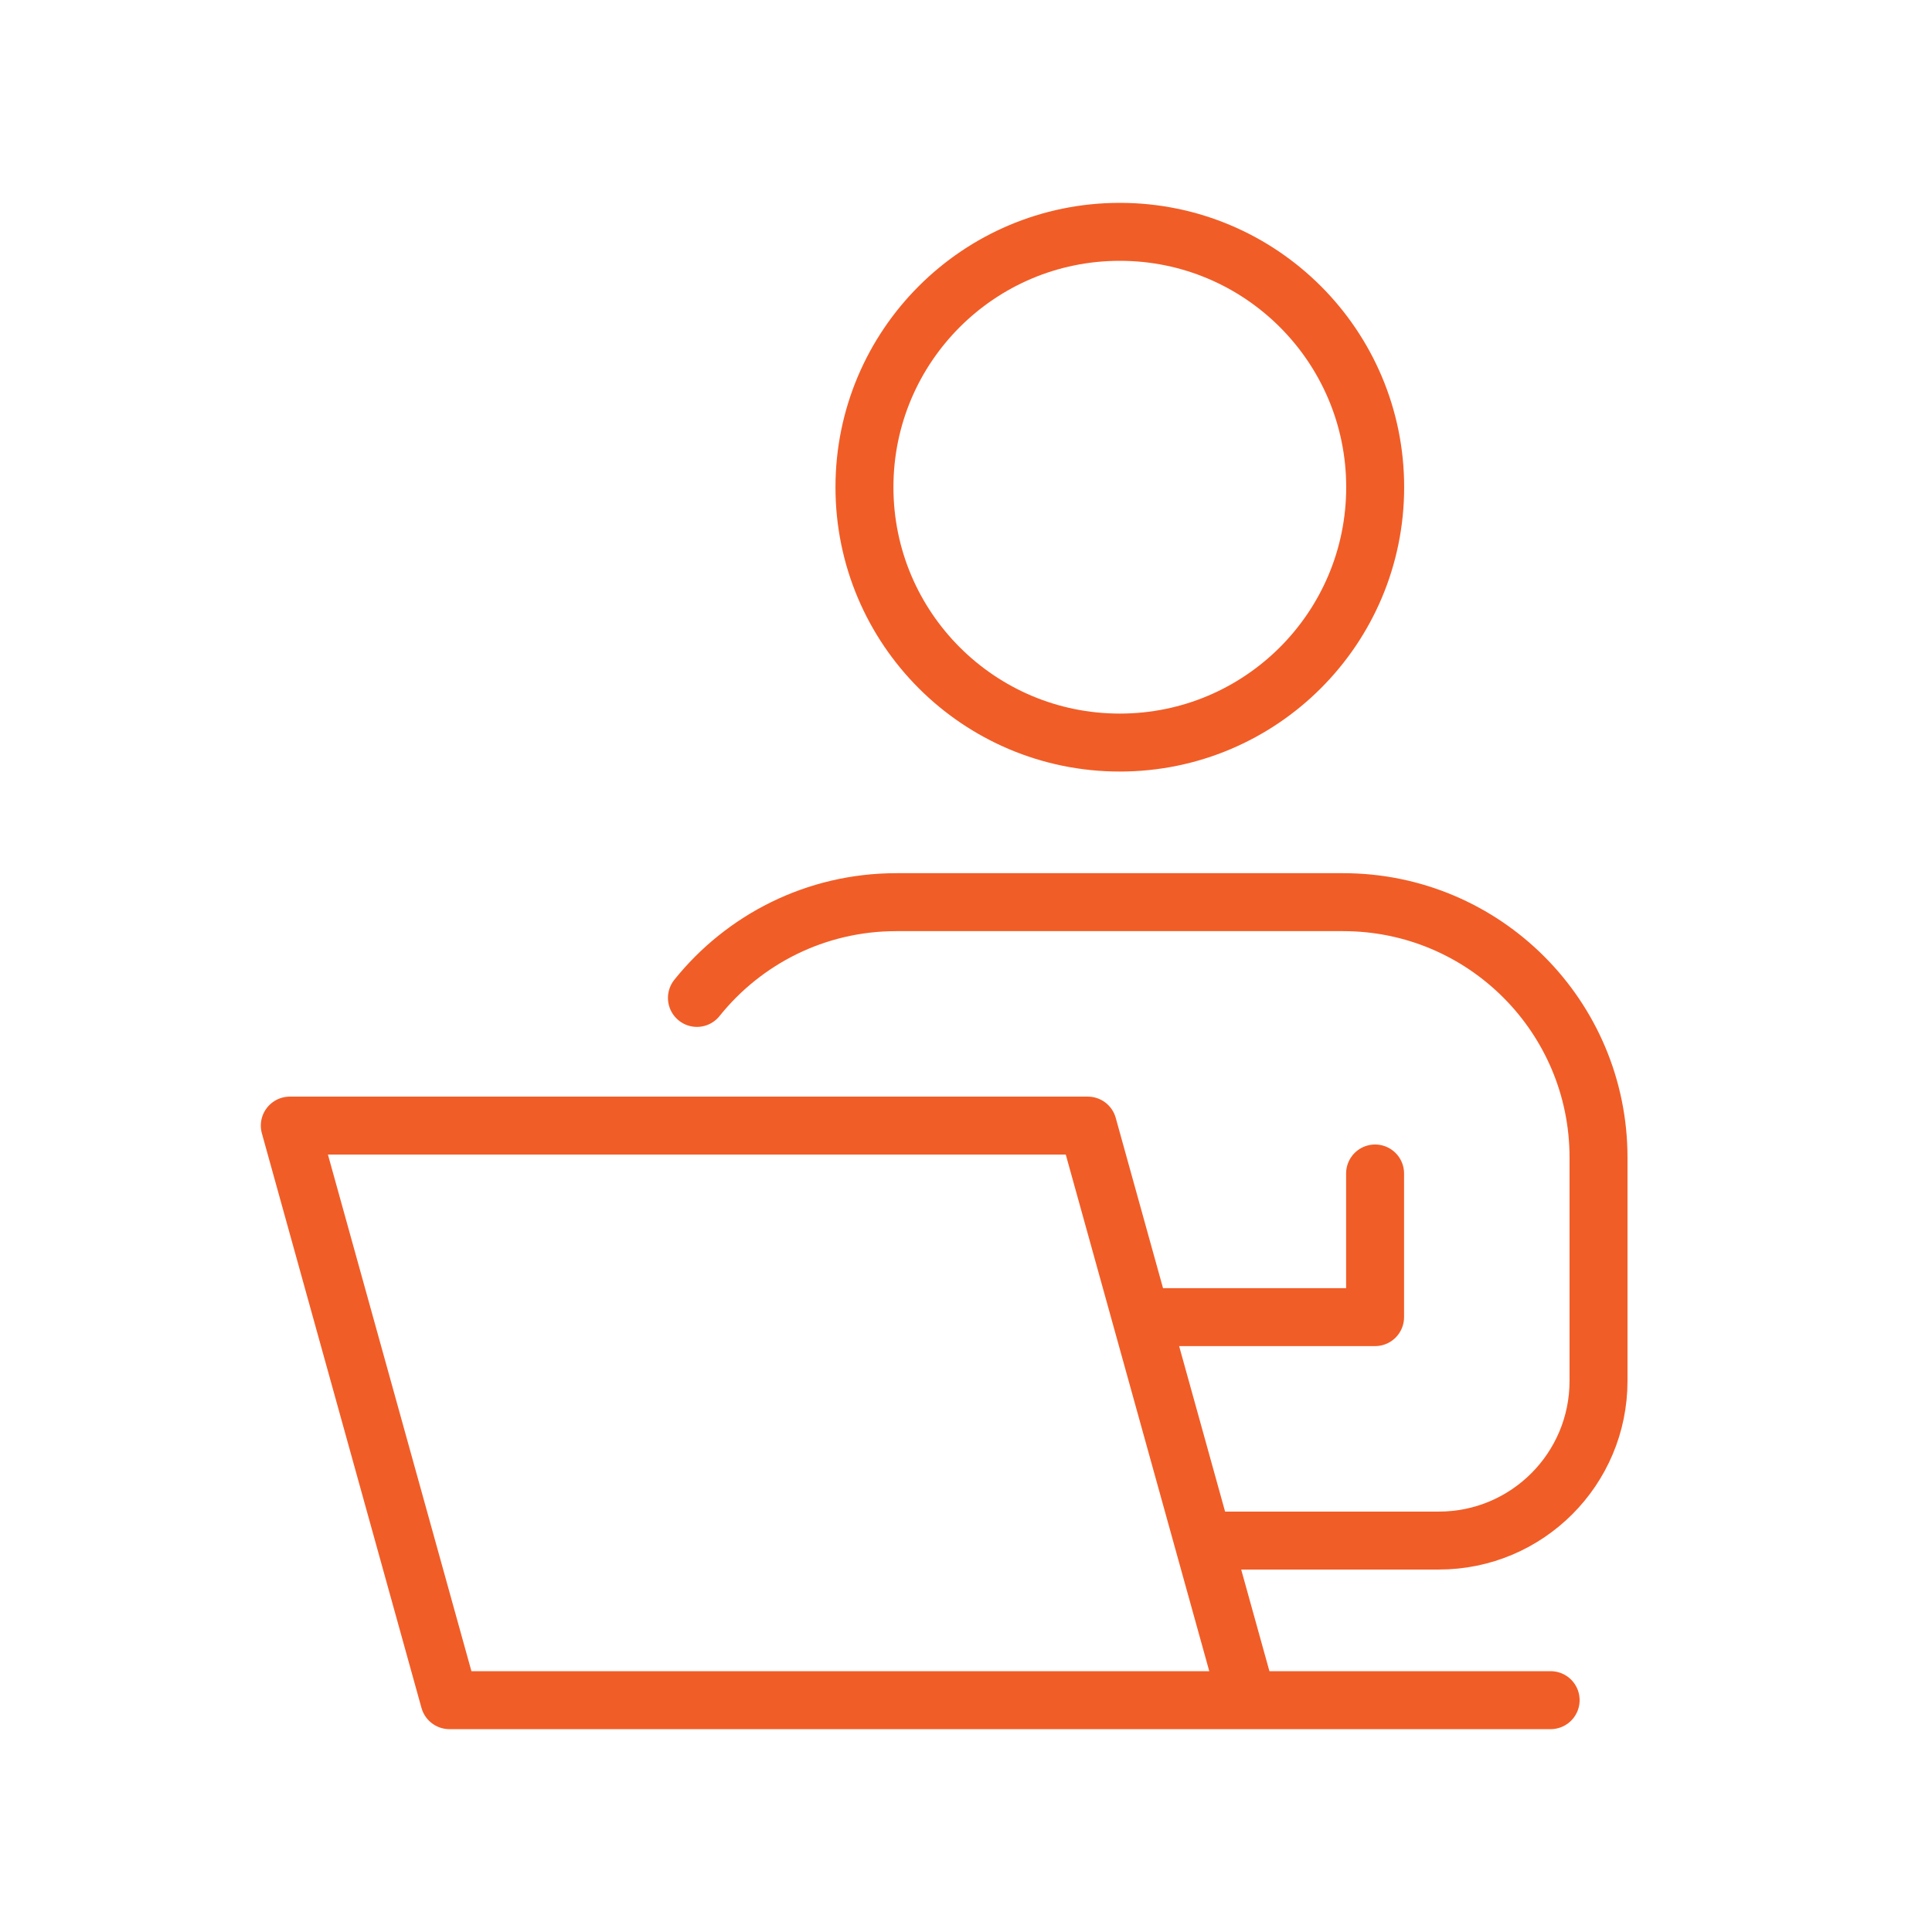<svg width="100" height="100" viewBox="0 0 100 100" fill="none" xmlns="http://www.w3.org/2000/svg">
<path d="M64.565 88H80.261M64.565 88L62.27 79.739M64.565 88H23.261L15 58.261H56.304L59.058 68.174M59.058 68.174H71.174V60.739M59.058 68.174L62.27 79.739M62.27 79.739H74.478C79.04 79.739 82.739 76.041 82.739 71.478V59.913C82.739 52.613 76.821 46.696 69.522 46.696H46.391C42.217 46.696 38.495 48.631 36.073 51.652" stroke="#F15D27" stroke-width="3" stroke-linecap="round" stroke-linejoin="round"/>
<path d="M57.961 38.435C65.261 38.435 71.179 32.517 71.179 25.217C71.179 17.918 65.261 12 57.961 12C50.662 12 44.744 17.918 44.744 25.217C44.744 32.517 50.662 38.435 57.961 38.435Z" stroke-miterlimit="10" stroke-linecap="round" stroke-linejoin="round" stroke="#F15D27" stroke-width="3"/>
</svg>